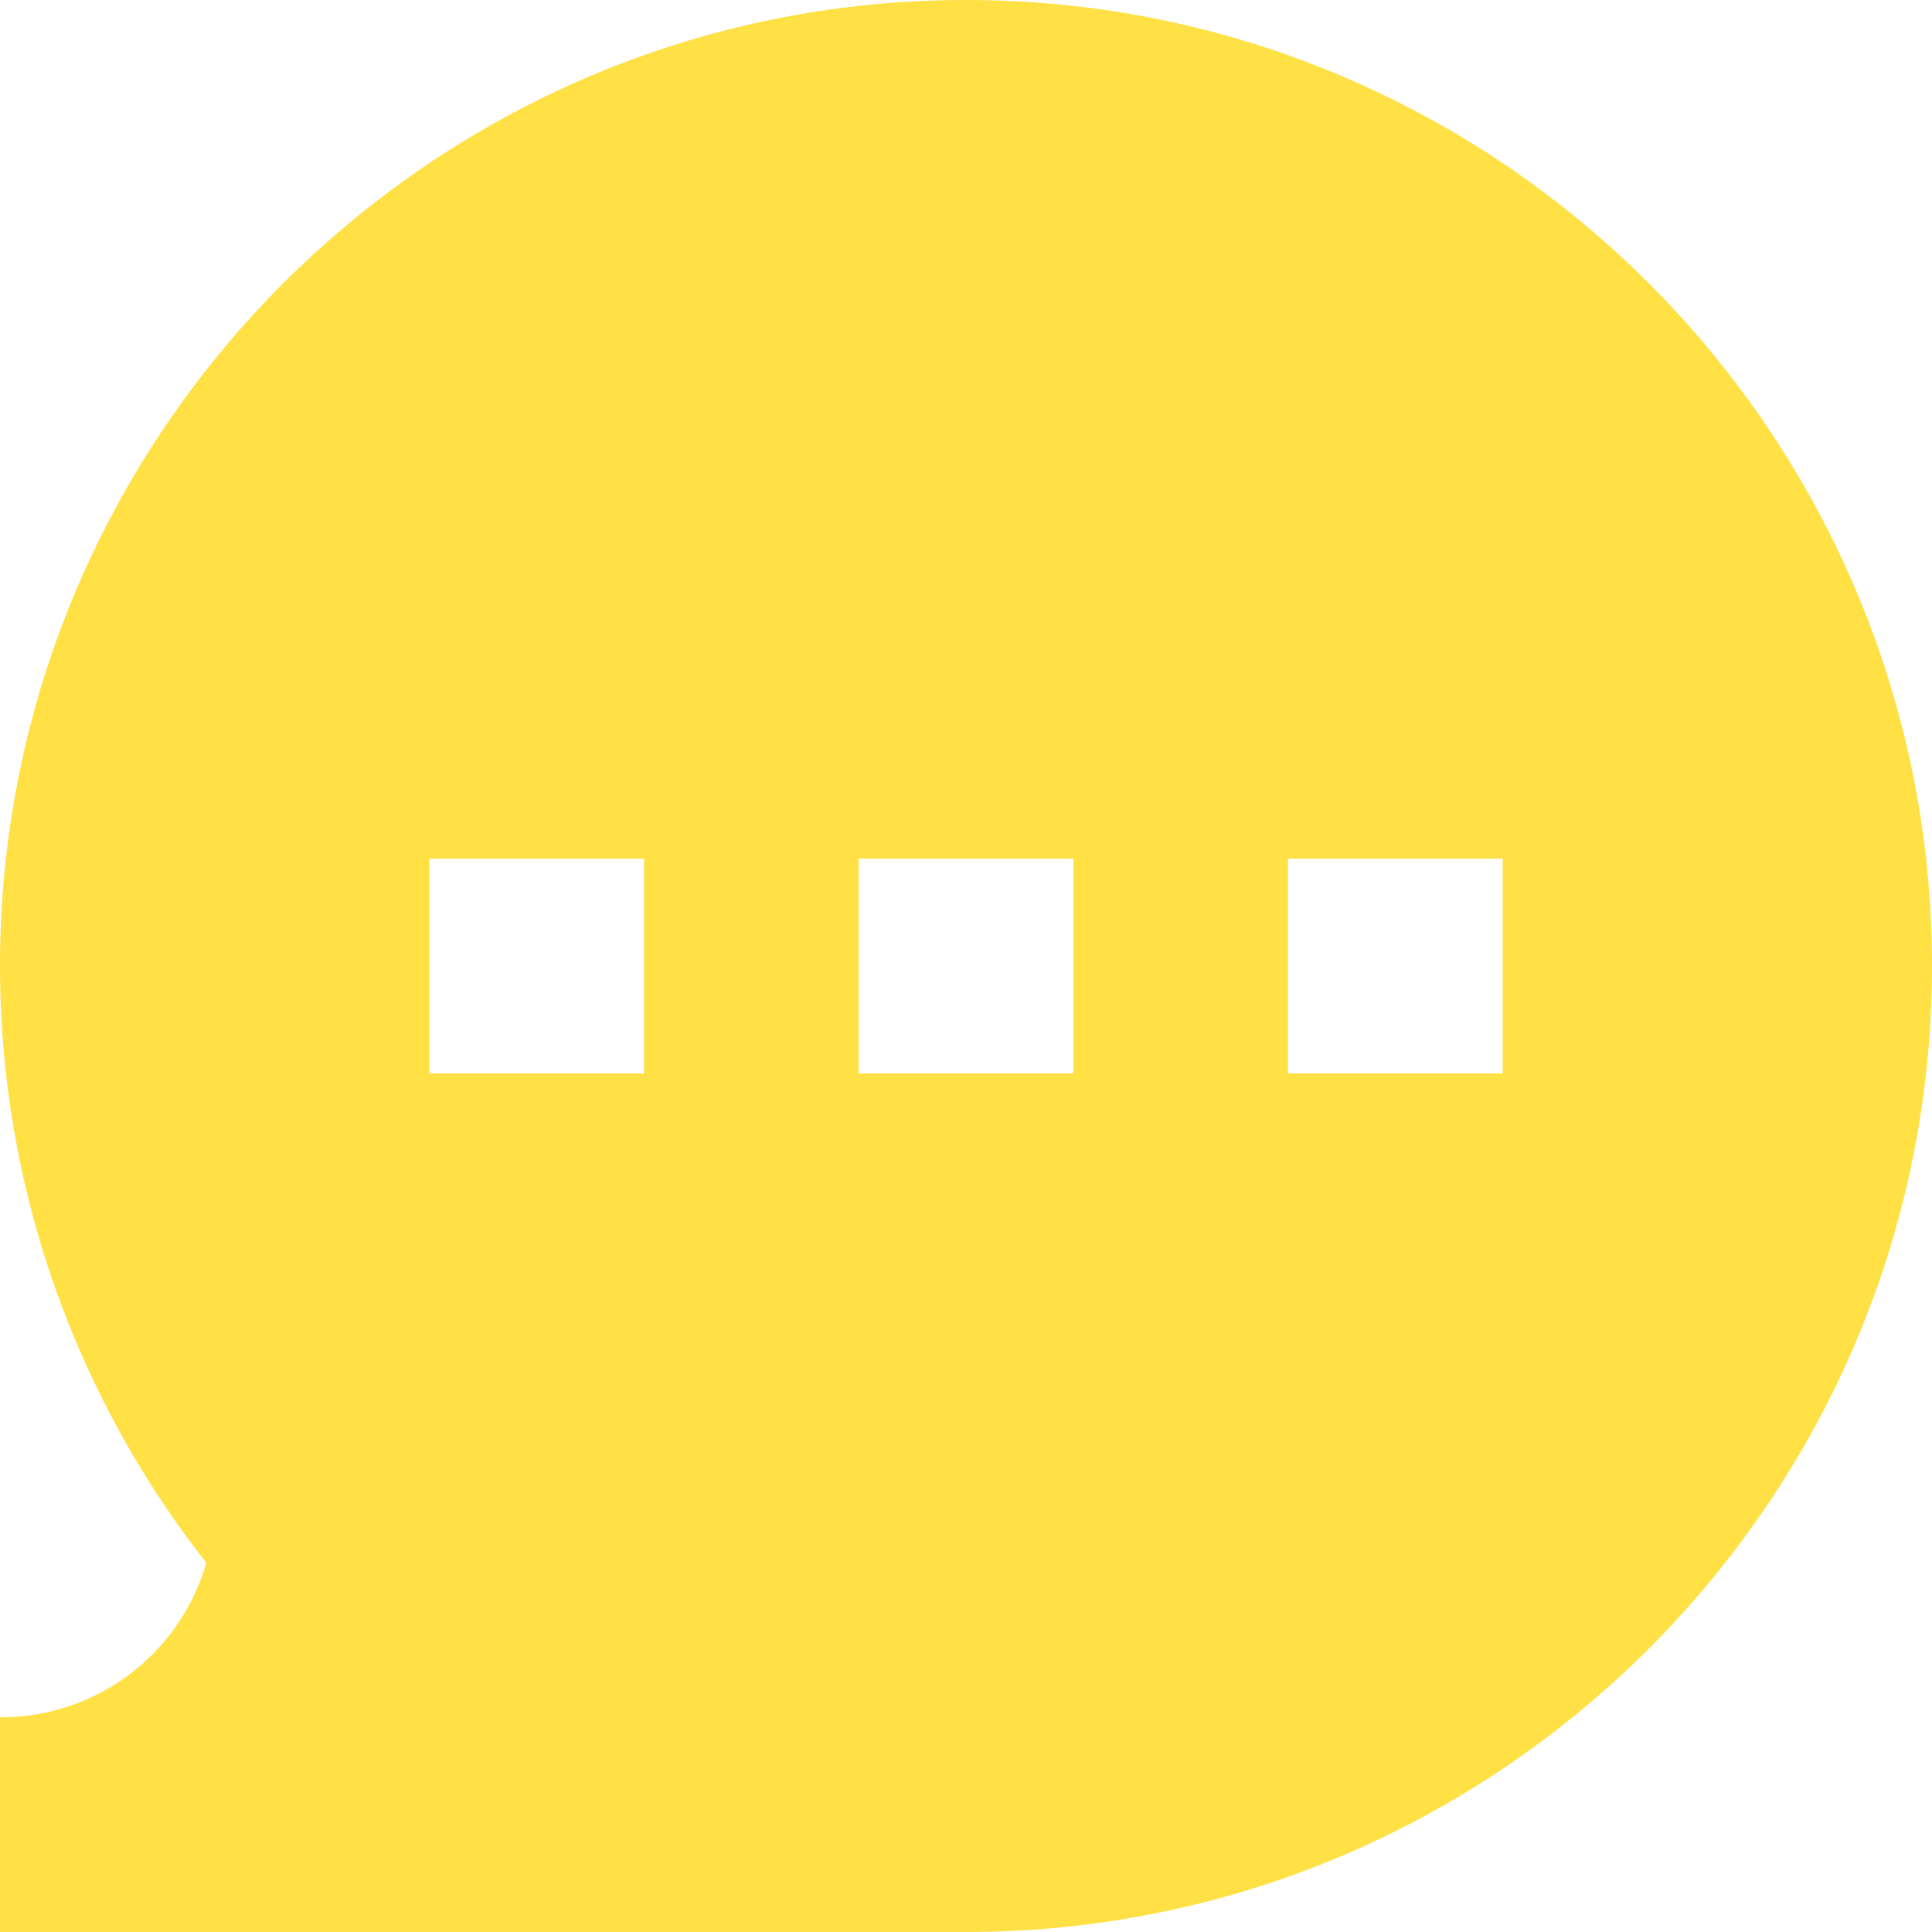 <svg width="30" height="30" viewBox="0 0 30 30" fill="none" xmlns="http://www.w3.org/2000/svg"><path d="M0 26.667V30h15c8.271 0 15-6.729 15-15S23.271 0 15 0 0 6.729 0 15c0 3.372 1.133 6.63 3.203 9.266A3.314 3.314 0 0 1 0 26.666zm20-13.334h3.333v3.334H20v-3.334zm-6.667 0h3.334v3.334h-3.334v-3.334zm-6.666 0H10v3.334H6.667v-3.334z" fill="#FFE145"/></svg>